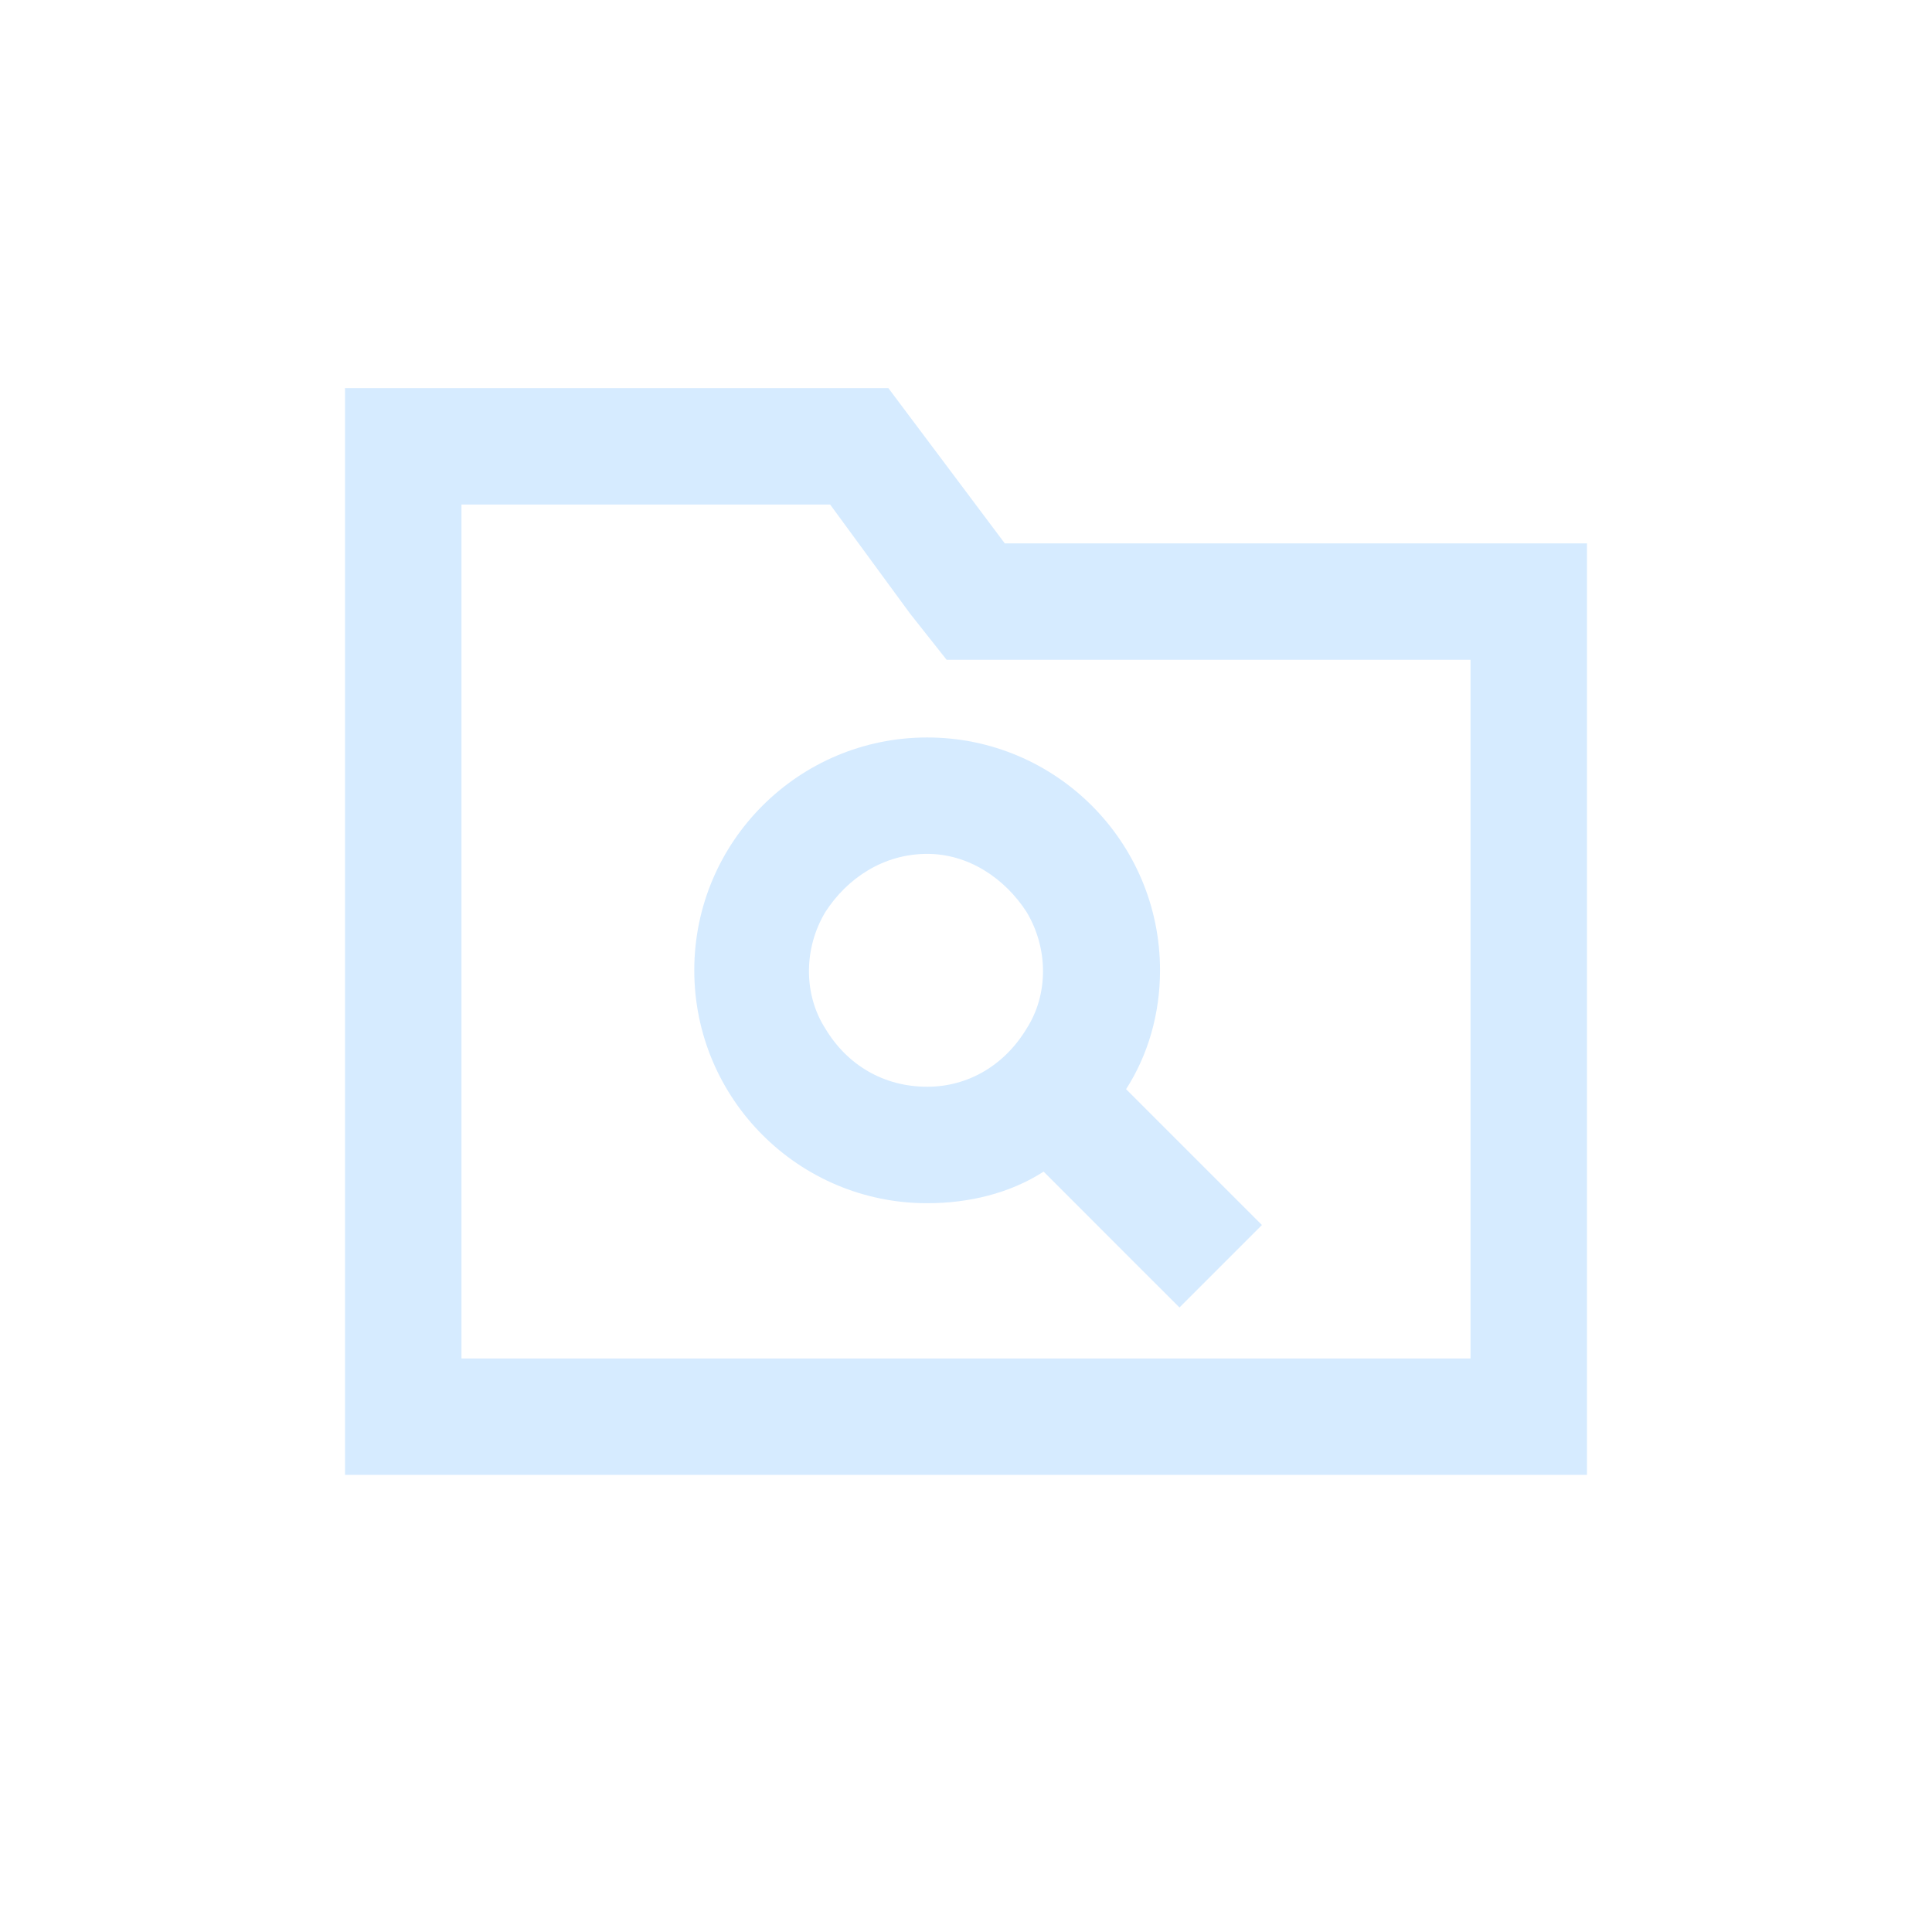 <svg width="28" height="28" viewBox="0 0 28 28" fill="none" xmlns="http://www.w3.org/2000/svg">
<path d="M12.875 5.625L14.562 7.875H21.312H23V9.562V19.688V21.375H21.312H6.688H5V19.688V7.312V5.625H6.688H12.875ZM14.562 9.562H13.719L13.191 8.895L12.031 7.312H6.688V19.688H21.312V9.562H14.562ZM16.812 14.062C16.812 14.695 16.637 15.293 16.32 15.785L17.691 17.156L18.289 17.754L17.094 18.949L16.496 18.352L15.125 16.98C14.633 17.297 14.035 17.438 13.438 17.438C11.574 17.438 10.062 15.926 10.062 14.062C10.062 12.199 11.574 10.688 13.438 10.688C15.301 10.688 16.812 12.199 16.812 14.062ZM13.438 15.75C14.035 15.75 14.562 15.434 14.879 14.906C15.195 14.414 15.195 13.746 14.879 13.219C14.562 12.727 14.035 12.375 13.438 12.375C12.805 12.375 12.277 12.727 11.961 13.219C11.645 13.746 11.645 14.414 11.961 14.906C12.277 15.434 12.805 15.75 13.438 15.75Z" fill="#D6EBFF"/>
</svg>
